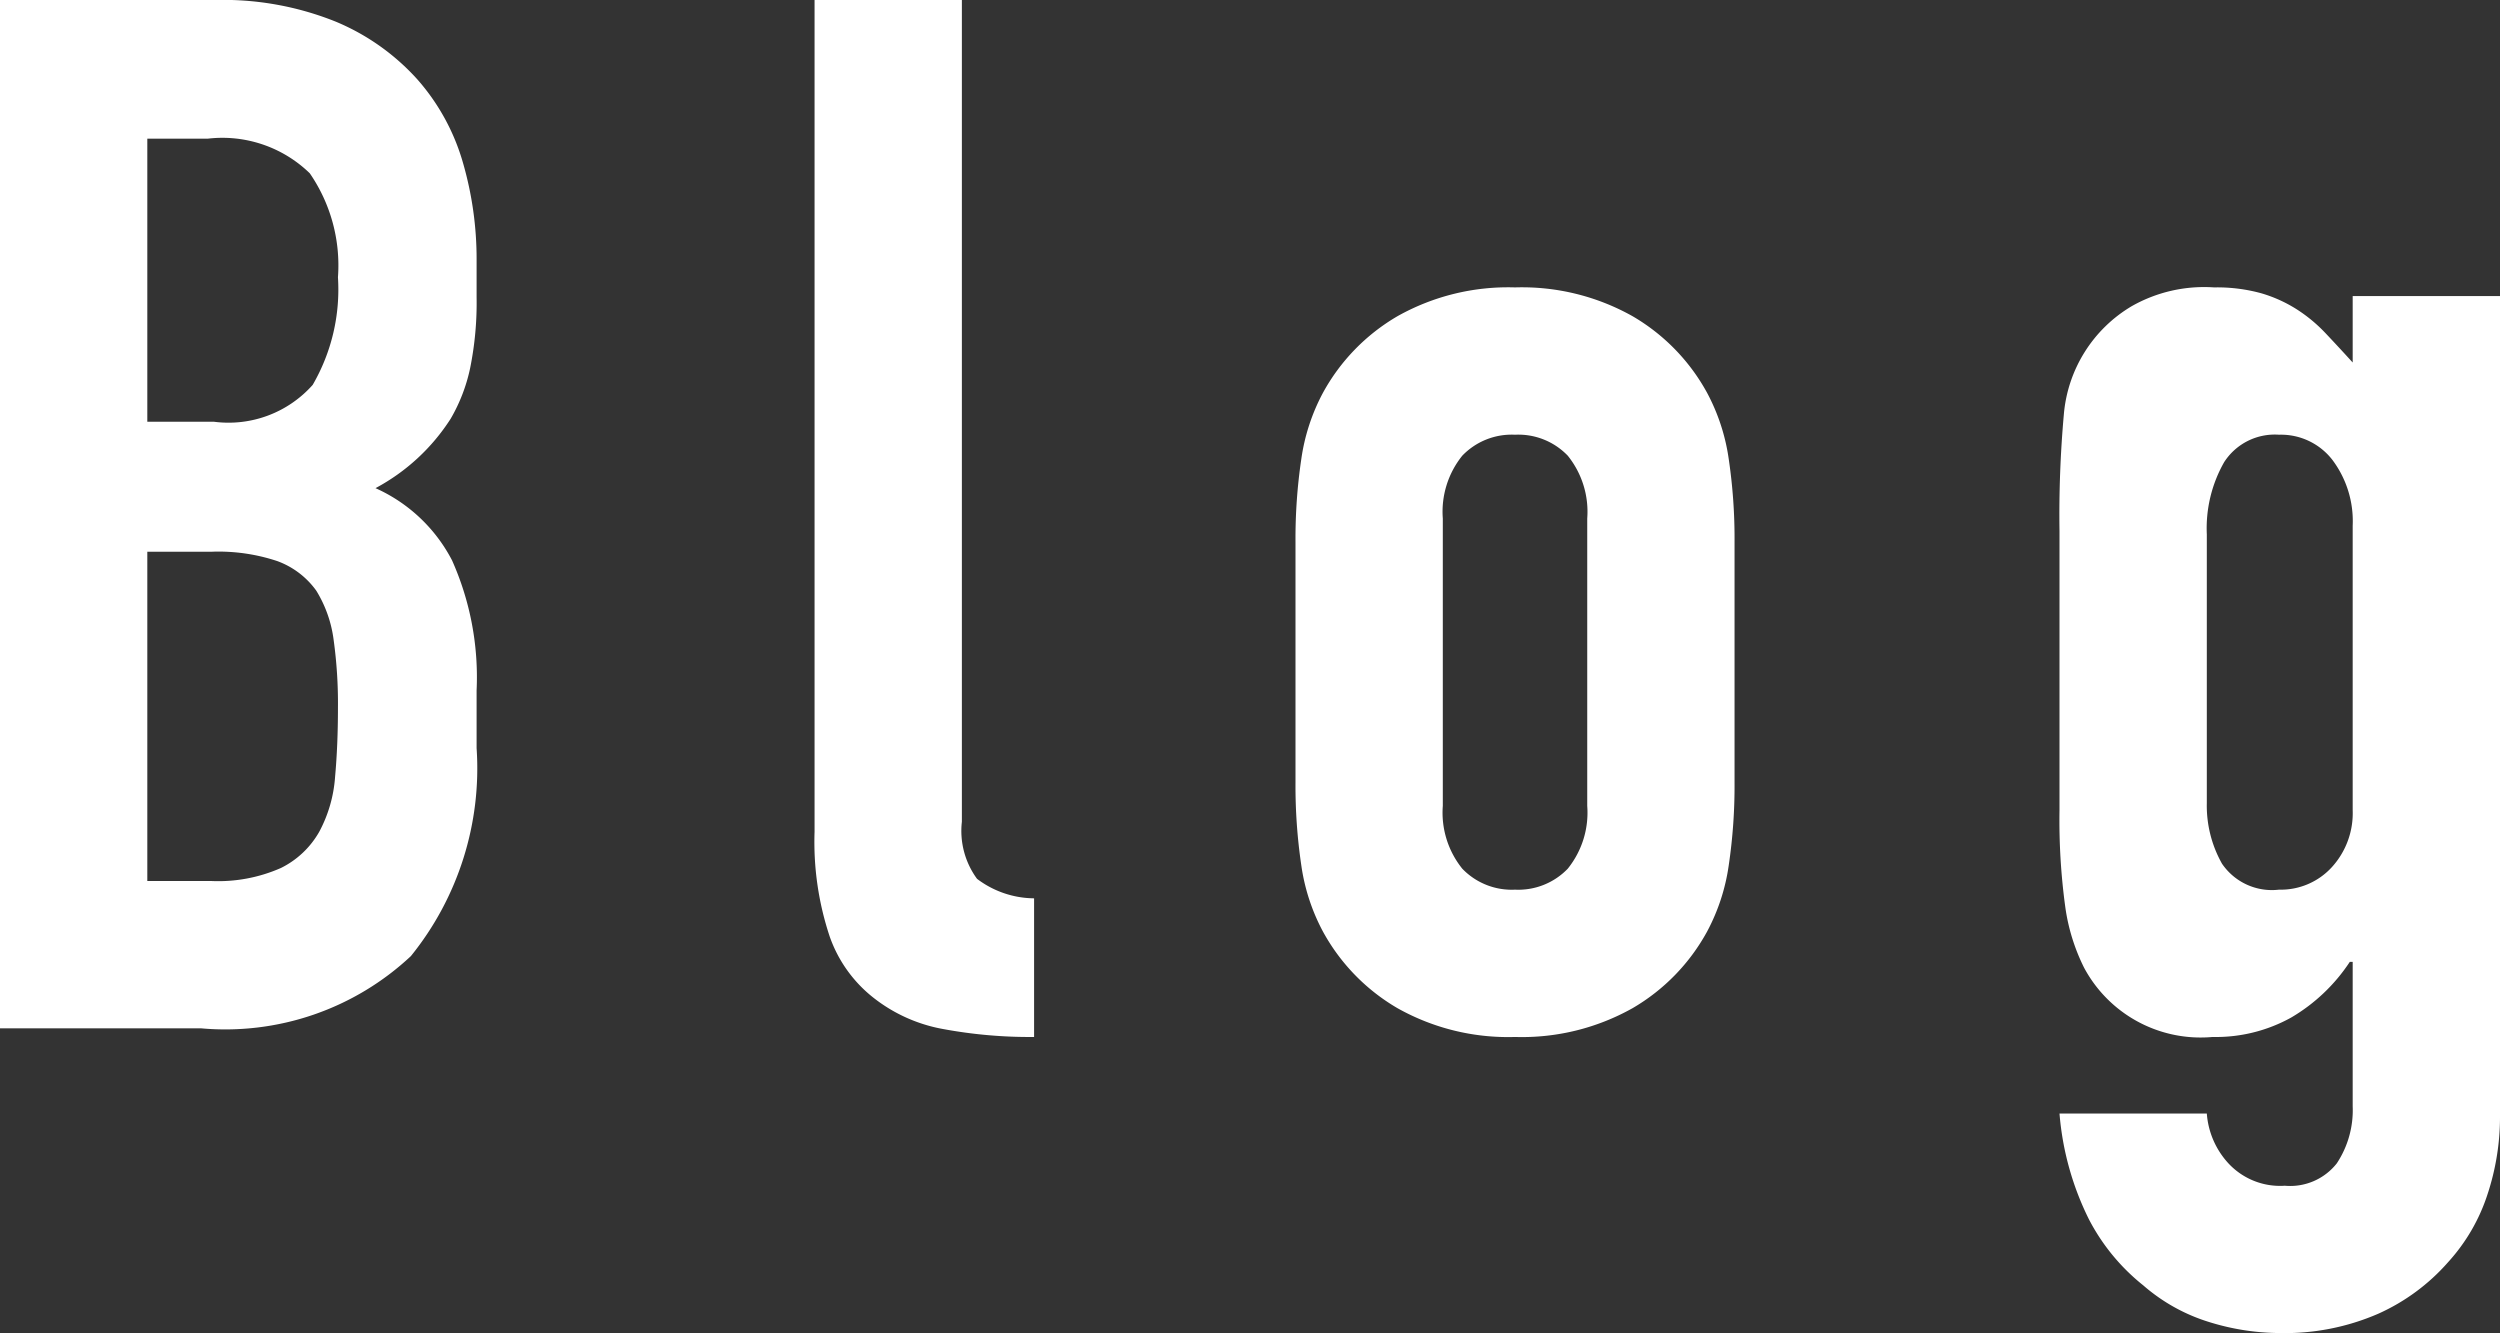 <svg xmlns="http://www.w3.org/2000/svg" width="34.62" height="18.46" viewBox="0 0 34.62 18.46">
  <rect x="0" y="0" width="34.62" height="18.46" fill="#333333" stroke="none"/>
  <path id="パス_7558" data-name="パス 7558" d="M-17.25,0V-14.24h2.98a4.178,4.178,0,0,1,1.67.3,3.15,3.15,0,0,1,1.13.8,2.987,2.987,0,0,1,.63,1.15,4.787,4.787,0,0,1,.19,1.35v.52a4.544,4.544,0,0,1-.09.98,2.357,2.357,0,0,1-.27.7,2.806,2.806,0,0,1-1.04.96,2.212,2.212,0,0,1,1.06,1,3.97,3.97,0,0,1,.34,1.8v.8A4.135,4.135,0,0,1-11.56-1a3.76,3.76,0,0,1-2.91,1Zm2.04-6.6v4.56h.88a2.15,2.15,0,0,0,.97-.18,1.242,1.242,0,0,0,.53-.5,1.882,1.882,0,0,0,.22-.76q.04-.44.04-.96a6.423,6.423,0,0,0-.06-.94,1.713,1.713,0,0,0-.24-.68,1.151,1.151,0,0,0-.54-.41,2.572,2.572,0,0,0-.9-.13Zm0-5.72V-8.4h.92a1.559,1.559,0,0,0,1.37-.51,2.631,2.631,0,0,0,.35-1.49,2.249,2.249,0,0,0-.39-1.44,1.736,1.736,0,0,0-1.41-.48Zm9.24-1.92h2.04V-2.86a1.122,1.122,0,0,0,.21.79,1.324,1.324,0,0,0,.79.27V.12A6.567,6.567,0,0,1-4.19.01a2.183,2.183,0,0,1-.96-.43,1.858,1.858,0,0,1-.61-.85,4.145,4.145,0,0,1-.21-1.45ZM.69-6.74A7.521,7.521,0,0,1,.77-7.88a2.767,2.767,0,0,1,.3-.92A2.757,2.757,0,0,1,2.1-9.86a3.126,3.126,0,0,1,1.63-.4,3.126,3.126,0,0,1,1.63.4A2.757,2.757,0,0,1,6.39-8.8a2.767,2.767,0,0,1,.3.92,7.521,7.521,0,0,1,.08,1.14V-3.4a7.521,7.521,0,0,1-.08,1.14,2.767,2.767,0,0,1-.3.92A2.757,2.757,0,0,1,5.36-.28a3.126,3.126,0,0,1-1.63.4A3.126,3.126,0,0,1,2.1-.28,2.757,2.757,0,0,1,1.07-1.34a2.767,2.767,0,0,1-.3-.92A7.521,7.521,0,0,1,.69-3.4ZM2.73-3.08A1.237,1.237,0,0,0,3-2.21a.949.949,0,0,0,.73.29.949.949,0,0,0,.73-.29,1.237,1.237,0,0,0,.27-.87V-7.06a1.237,1.237,0,0,0-.27-.87.949.949,0,0,0-.73-.29A.949.949,0,0,0,3-7.93a1.237,1.237,0,0,0-.27.87ZM13.31,1.18a1.141,1.141,0,0,0,.29.68.976.976,0,0,0,.79.32.821.821,0,0,0,.72-.31,1.333,1.333,0,0,0,.22-.79v-2h-.04a2.467,2.467,0,0,1-.81.77,2.149,2.149,0,0,1-1.09.27,1.83,1.83,0,0,1-1.78-.96,2.711,2.711,0,0,1-.26-.84,8.872,8.872,0,0,1-.08-1.34V-6.88a15.637,15.637,0,0,1,.06-1.62,1.932,1.932,0,0,1,.94-1.5,2.03,2.03,0,0,1,1.14-.26,2.308,2.308,0,0,1,.65.08,1.926,1.926,0,0,1,.49.22,2.108,2.108,0,0,1,.4.33q.18.19.38.41v-.92h2.04V1.24a3.423,3.423,0,0,1-.17,1.05,2.573,2.573,0,0,1-.55.95,2.819,2.819,0,0,1-.96.71,3.246,3.246,0,0,1-1.38.27,3.338,3.338,0,0,1-.96-.15,2.514,2.514,0,0,1-.92-.51,2.846,2.846,0,0,1-.75-.91,4.01,4.01,0,0,1-.41-1.47Zm0-4.3a1.637,1.637,0,0,0,.21.84.836.836,0,0,0,.79.36.957.957,0,0,0,.73-.31,1.11,1.11,0,0,0,.29-.79V-6.96a1.412,1.412,0,0,0-.28-.91.9.9,0,0,0-.74-.35.833.833,0,0,0-.76.38,1.85,1.85,0,0,0-.24,1Z" transform="translate(17.25 14.24)" fill="#fff"/>
</svg>
